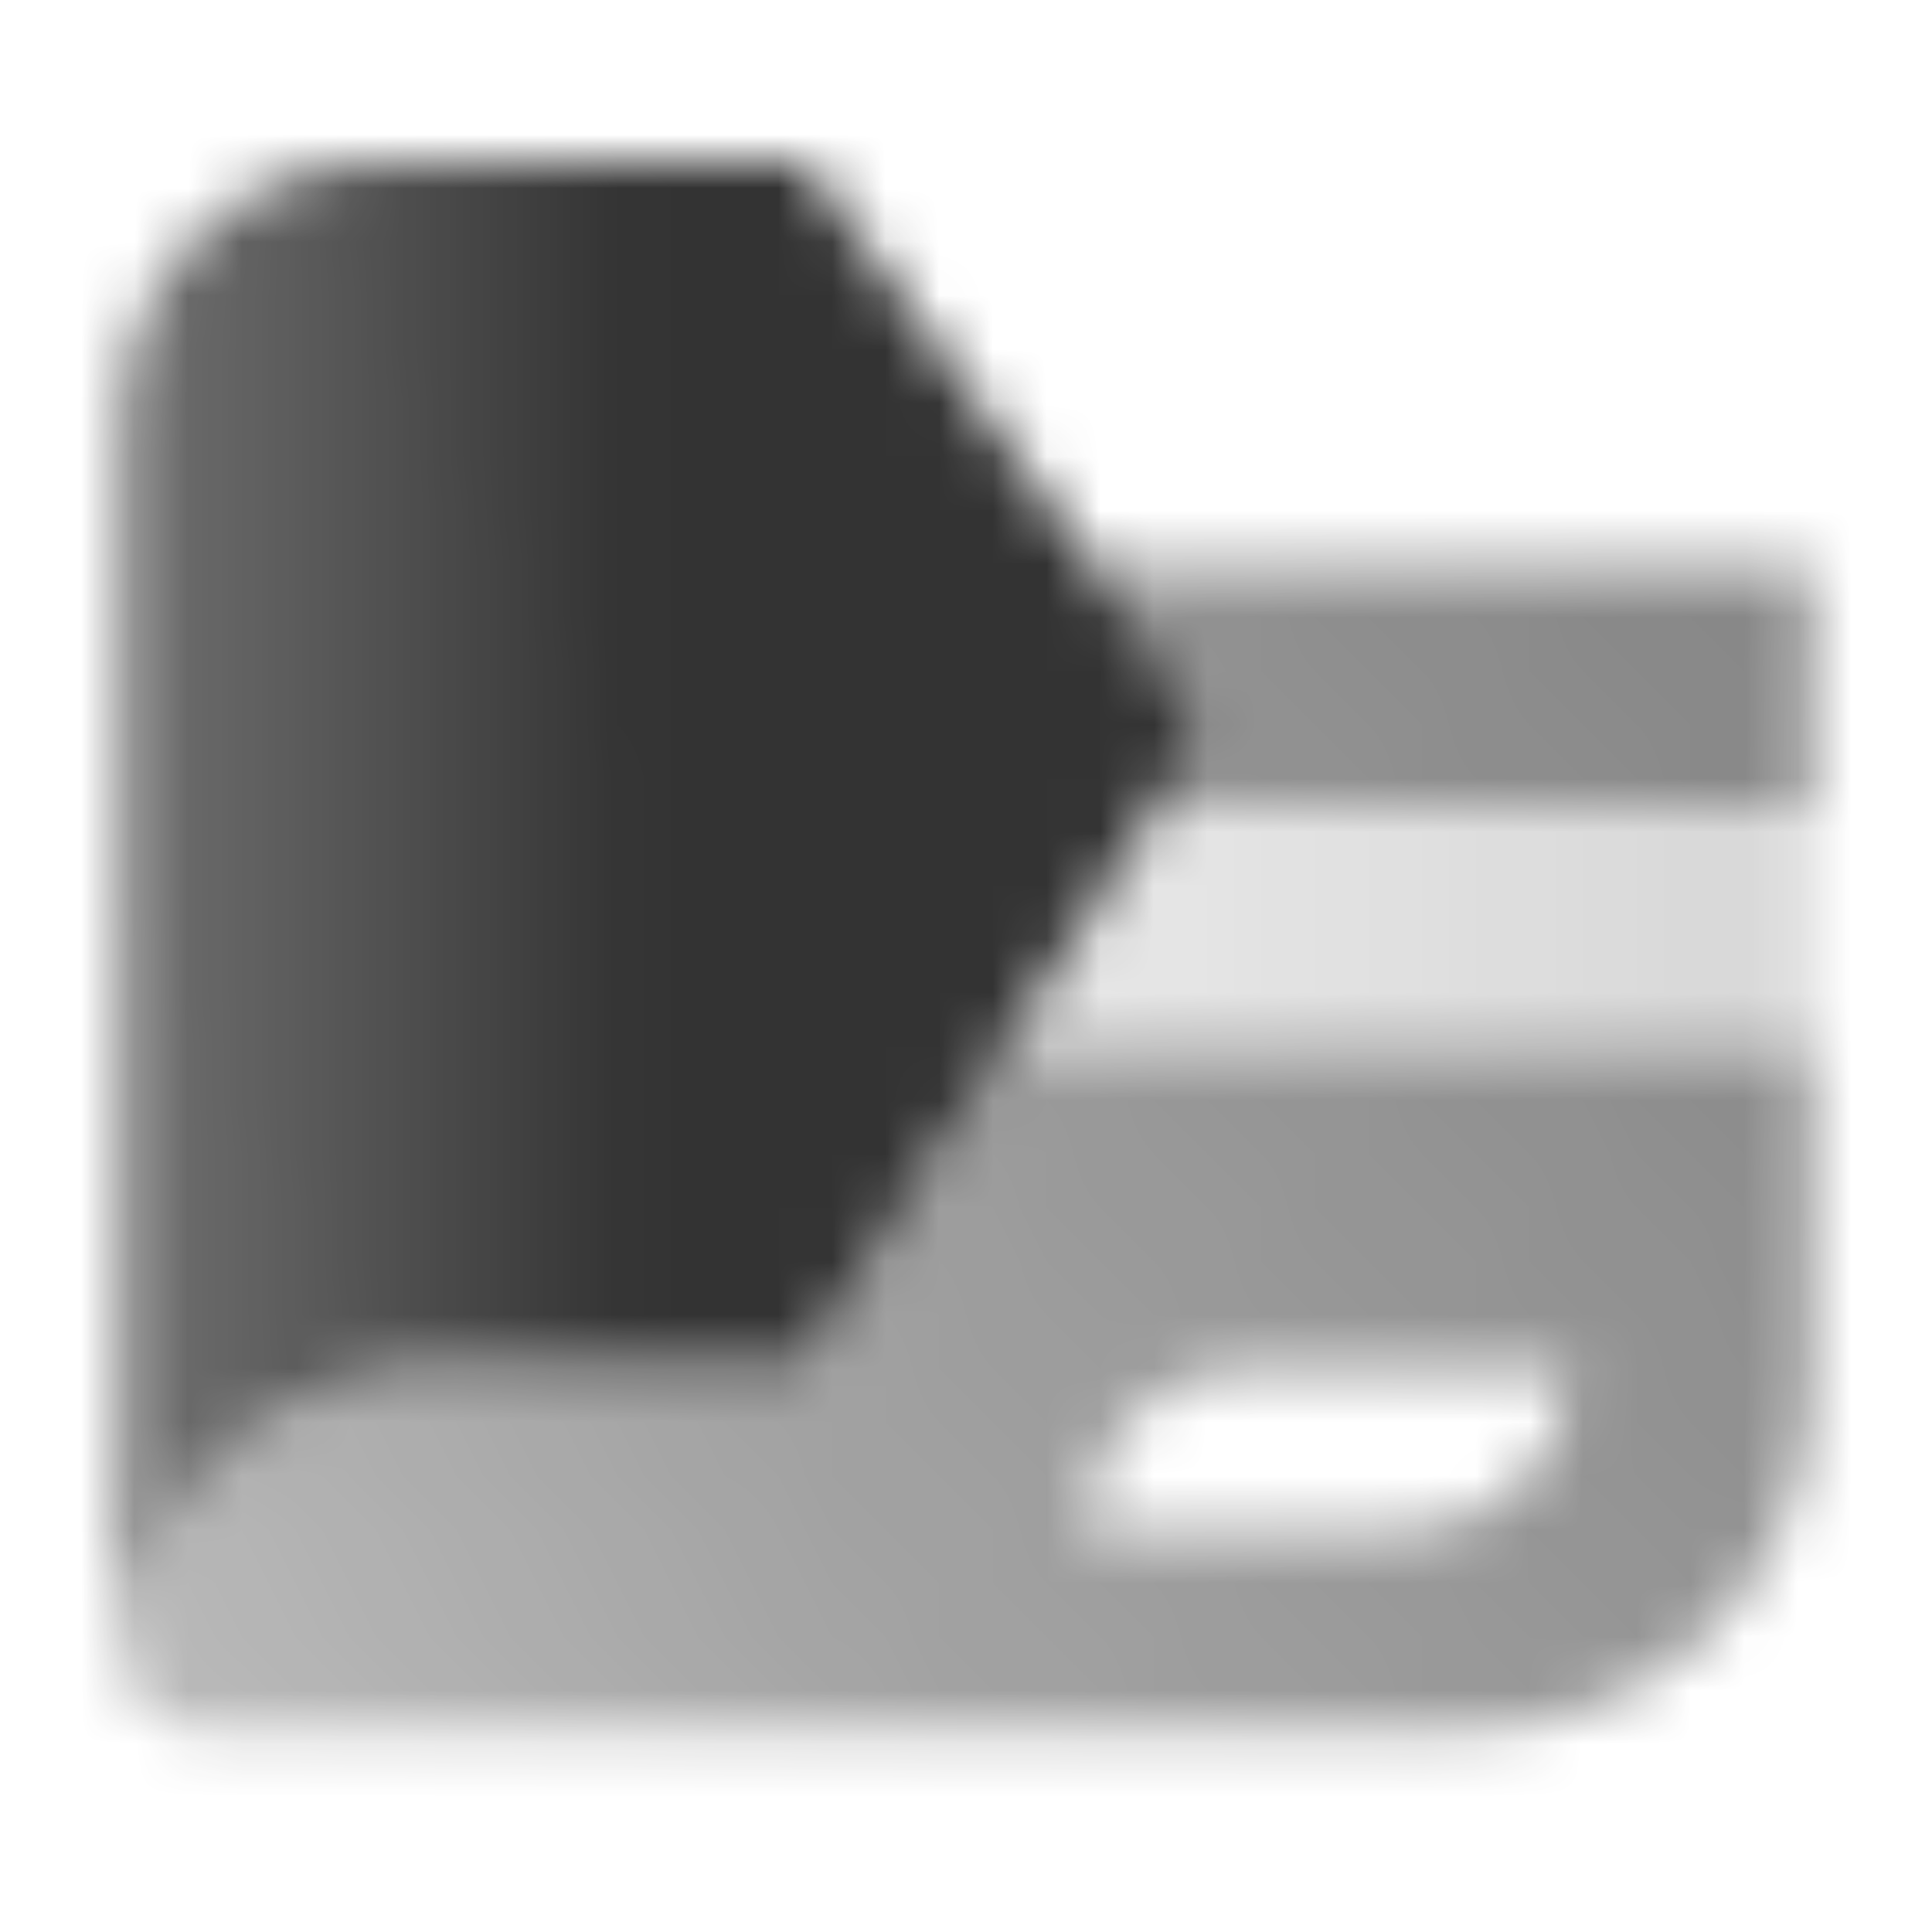 <svg width="36" height="36" viewBox="0 0 36 36" fill="none" xmlns="http://www.w3.org/2000/svg">
<mask id="mask0_2828_12369" style="mask-type:alpha" maskUnits="userSpaceOnUse" x="2" y="3" width="32" height="30">
<path fill-rule="evenodd" clip-rule="evenodd" d="M2.25 15.253L2.251 15.187L2.251 30.787L2.25 30.75V15.253ZM2.271 31.001C2.301 31.18 2.363 31.348 2.451 31.5H4.591V31.5H2.451C2.71 31.948 3.195 32.25 3.75 32.25H27.413C30.913 32.25 33.75 29.413 33.75 25.913V19.5H18.751L15.001 25.5L14.968 25.5H8.251C5.105 25.5 2.525 27.921 2.271 31.001ZM22.501 13.5L21.563 15H33.75V10.5H20.358L22.501 13.5ZM23.25 25.5C21.593 25.5 20.25 26.843 20.25 28.5H26.25C27.907 28.5 29.25 27.157 29.25 25.5H23.25Z" fill="url(#paint0_linear_2828_12369)"/>
<path fill-rule="evenodd" clip-rule="evenodd" d="M18.749 19.5L21.562 15H33.75V19.5H18.749Z" fill="url(#paint1_linear_2828_12369)"/>
<path fill-rule="evenodd" clip-rule="evenodd" d="M2.25 7.753L2.25 31.5C2.25 28.186 4.936 25.5 8.25 25.5L15 25.5L15 25.5L22.5 13.5L15 3L7.003 3C4.378 3 2.25 5.128 2.25 7.753Z" fill="url(#paint2_linear_2828_12369)"/>
</mask>
<g mask="url(#mask0_2828_12369)">
<path d="M0 0H36V36H0V0Z" fill="#333333"/>
</g>
<defs>
<linearGradient id="paint0_linear_2828_12369" x1="33.75" y1="10.074" x2="3.359" y2="30.503" gradientUnits="userSpaceOnUse">
<stop stop-opacity="0.6"/>
<stop offset="0.713" stop-opacity="0.45"/>
<stop offset="1" stop-opacity="0.35"/>
</linearGradient>
<linearGradient id="paint1_linear_2828_12369" x1="33.749" y1="16.5" x2="20.113" y2="16.5" gradientUnits="userSpaceOnUse">
<stop stop-opacity="0.2"/>
<stop offset="1" stop-opacity="0.12"/>
</linearGradient>
<linearGradient id="paint2_linear_2828_12369" x1="11.7" y1="16.323" x2="2.25" y2="16.384" gradientUnits="userSpaceOnUse">
<stop/>
<stop offset="1" stop-opacity="0.7"/>
</linearGradient>
</defs>
</svg>
